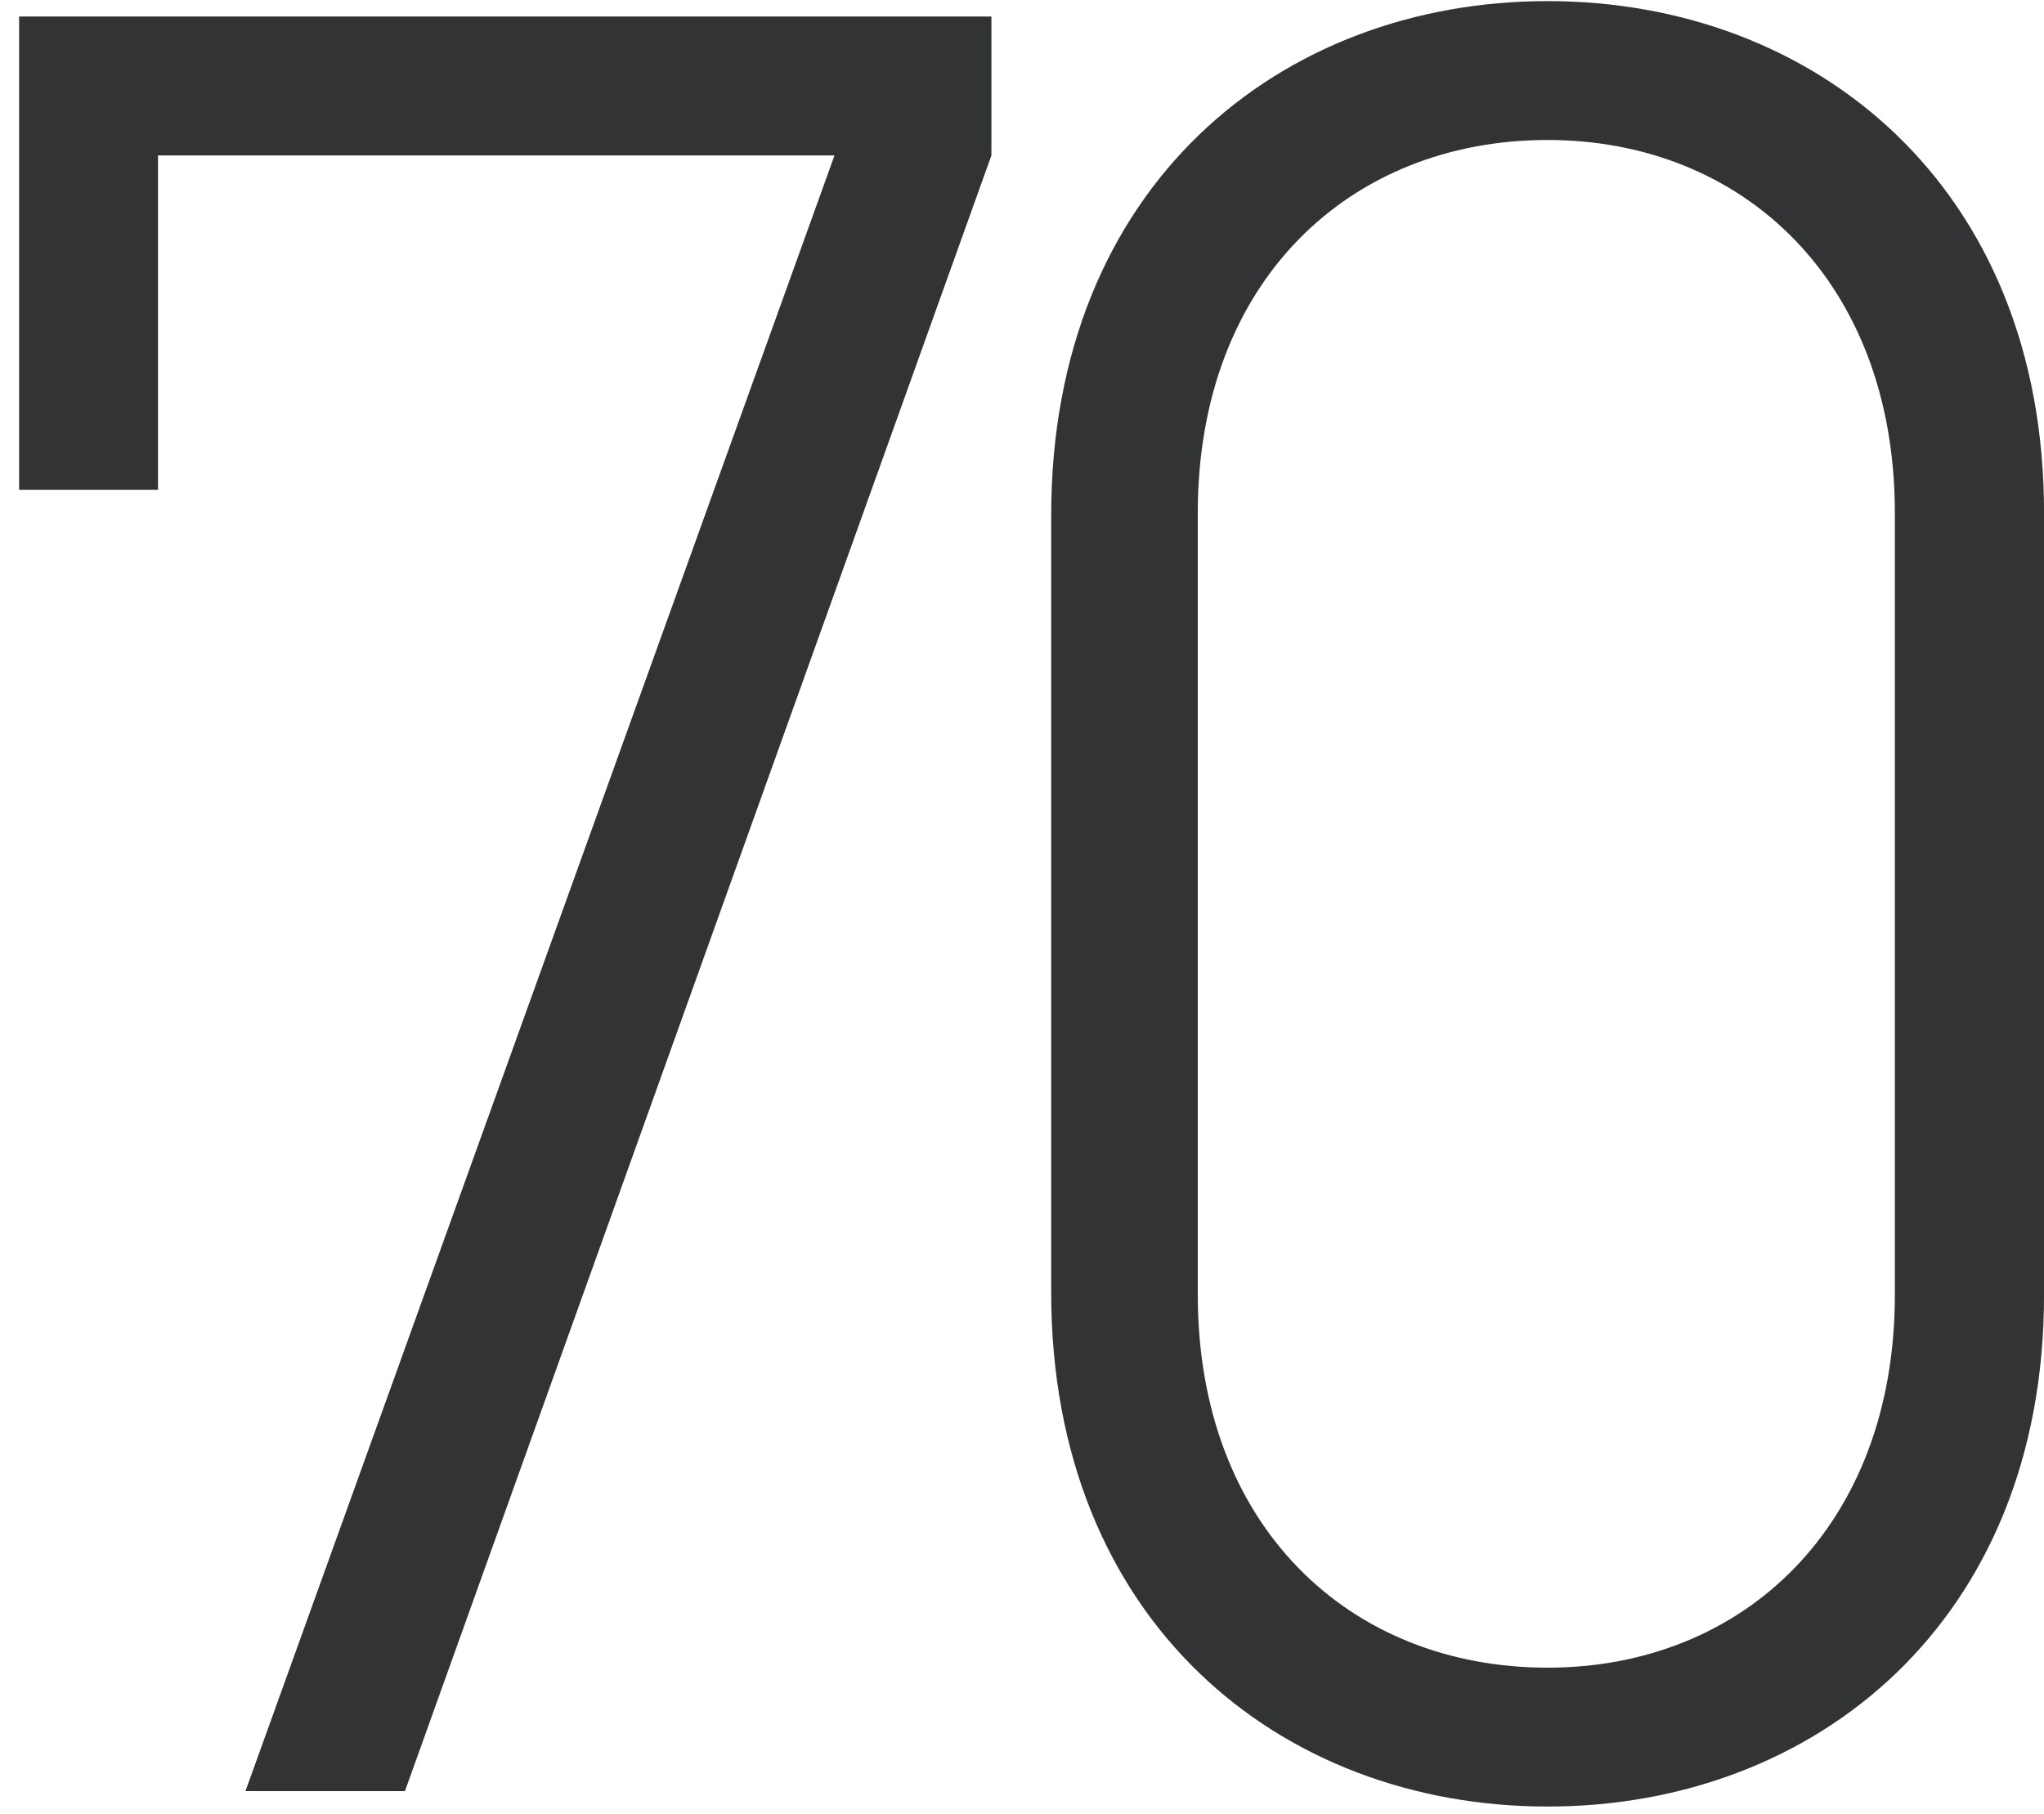 <?xml version="1.0" encoding="UTF-8"?>
<svg xmlns="http://www.w3.org/2000/svg" width="89" height="79" viewBox="0 0 89 79" fill="none">
  <path d="M6.88 21.328H0.832V0.72H43.168V6.768L17.632 78H10.688L36.336 6.768H6.88V21.328ZM89.002 22.336V56.384C89.002 70.608 79.034 78.672 67.386 78.672C55.738 78.672 45.77 70.608 45.77 56.272V22.448C45.77 8.112 55.738 0.048 67.386 0.048C79.034 0.048 89.002 8.112 89.002 22.336ZM82.506 22.336C82.506 12.256 75.898 6.096 67.386 6.096C58.762 6.096 52.154 12.256 52.154 22.336V56.384C52.154 66.464 58.762 72.624 67.386 72.624C75.898 72.624 82.506 66.464 82.506 56.384V22.336Z" fill="#323335"></path>
</svg>
